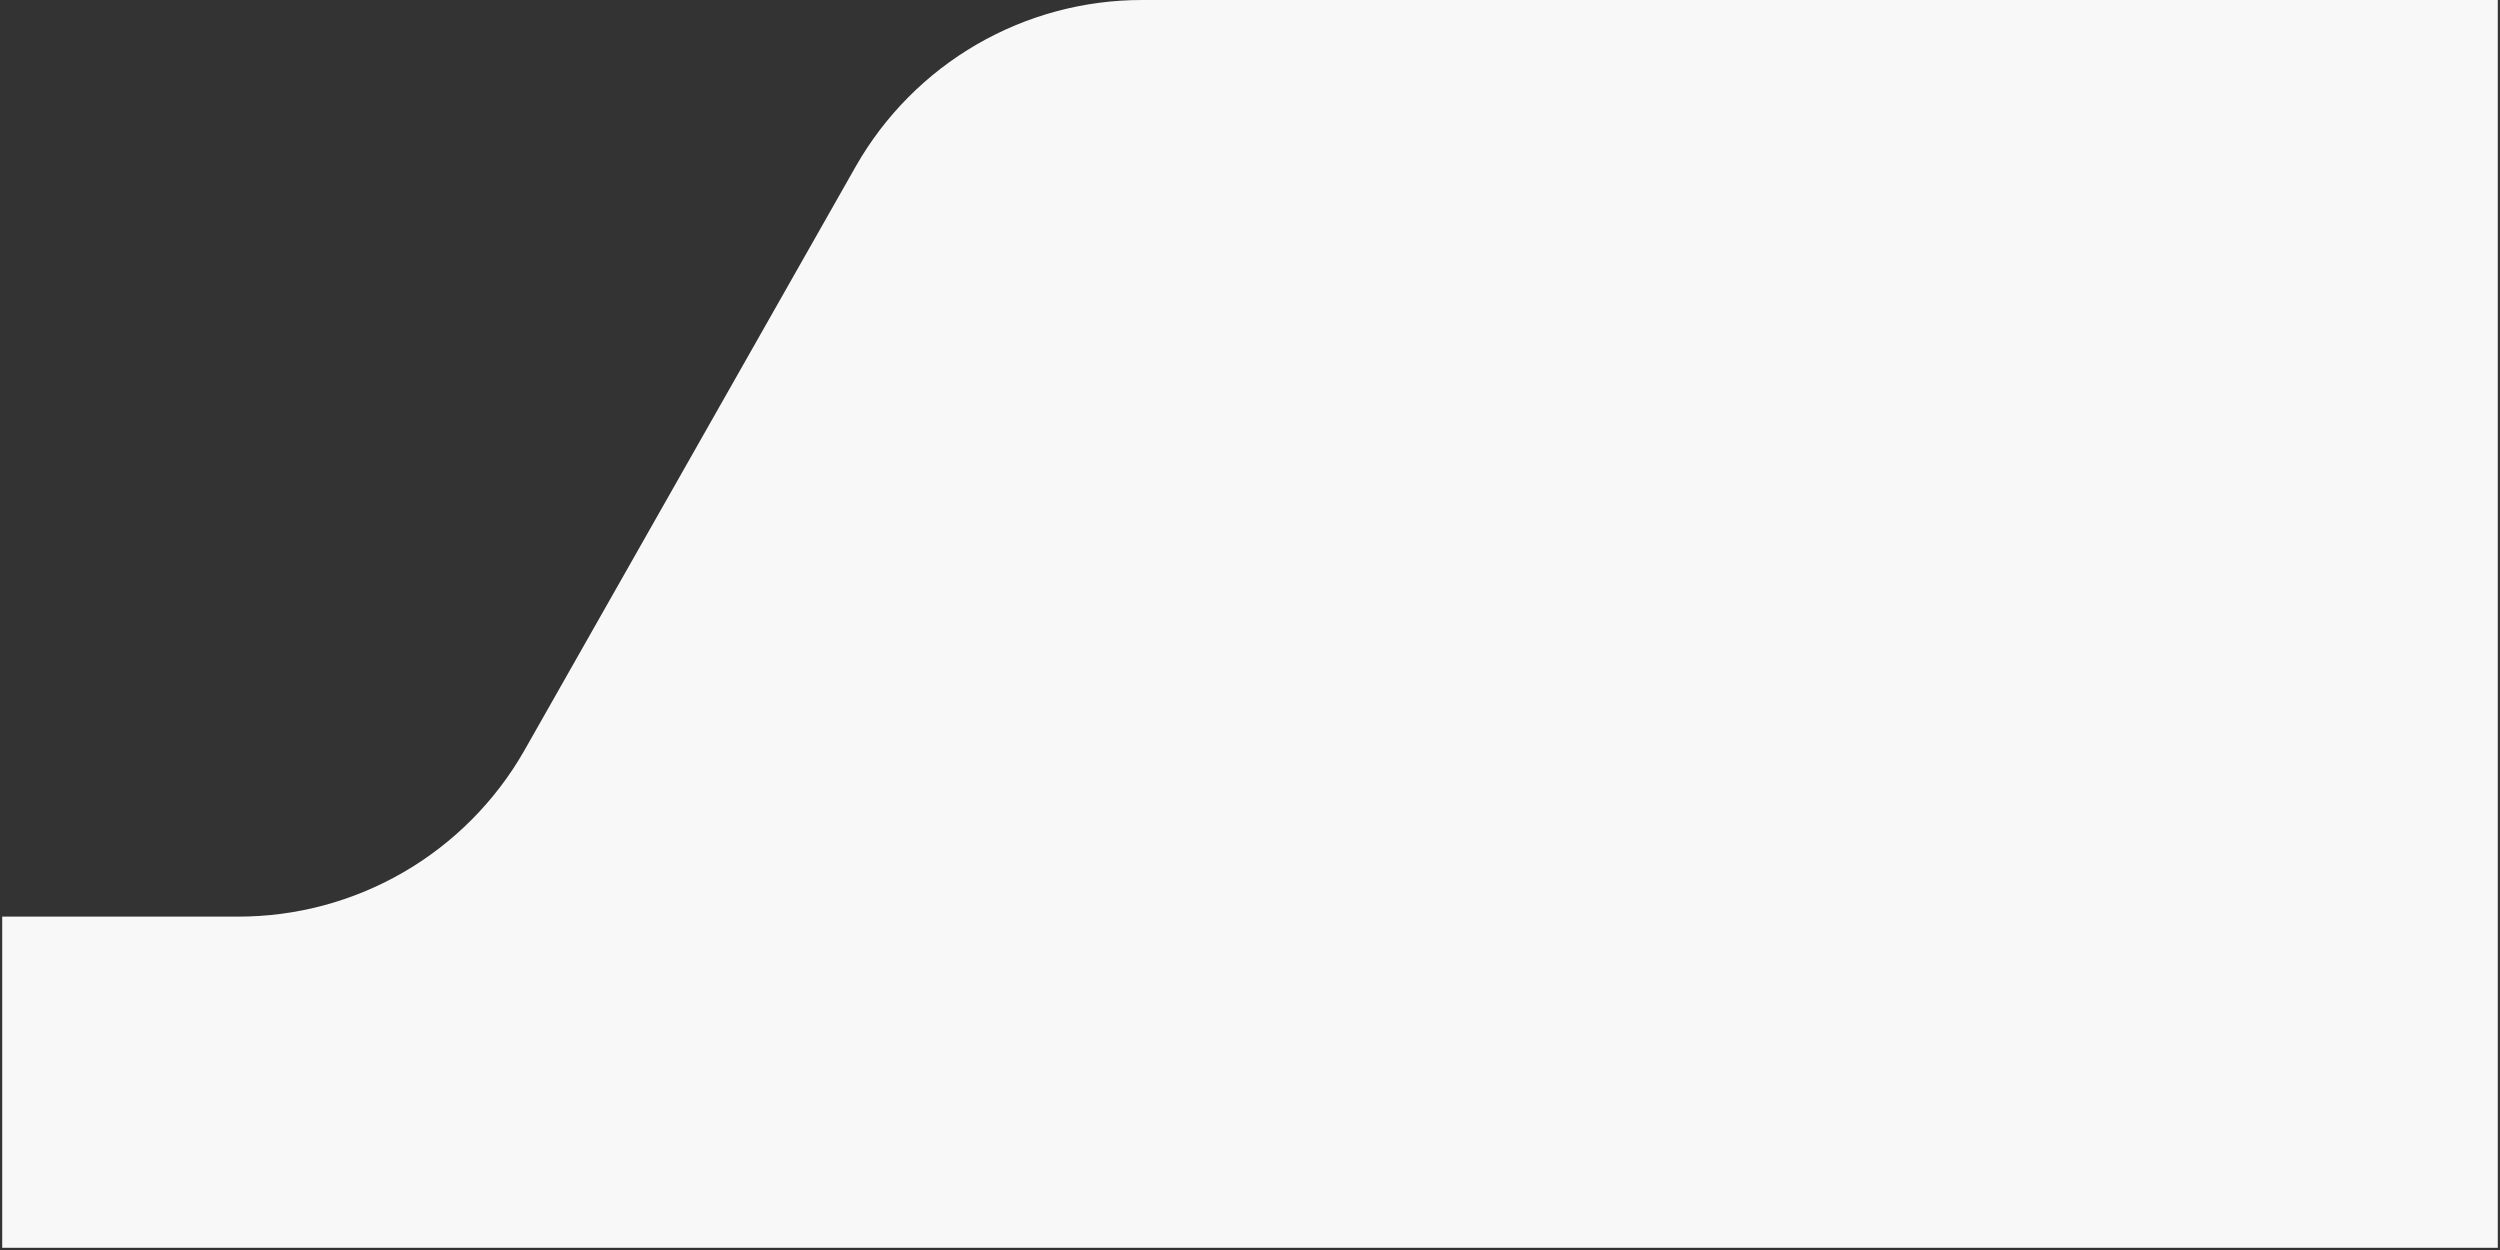<svg xmlns="http://www.w3.org/2000/svg" xmlns:xlink="http://www.w3.org/1999/xlink" width="1512" zoomAndPan="magnify" viewBox="0 0 1134 567" height="756" preserveAspectRatio="xMidYMid meet"><rect x="0" y="0" width="1134" height="567" fill="#333333" stroke="none"/><defs><clipPath id="13026bbf55"><path d="M 1 0 L 1133 0 L 1133 566 L 1 566 Z M 1 0 "></path></clipPath></defs><g id="1236980634"><g clip-rule="nonzero" clip-path="url(#13026bbf55)"><path style=" stroke:none;fill-rule:nonzero;fill:#f8f8f8;fill-opacity:1;" d="M 3201.707 0 L 518.172 0 C 514.891 -0.004 511.613 0.098 508.344 0.309 C 505.07 0.52 501.805 0.84 498.555 1.266 C 495.301 1.691 492.066 2.223 488.852 2.863 C 485.633 3.504 482.441 4.246 479.273 5.098 C 476.105 5.945 472.969 6.898 469.863 7.957 C 466.758 9.012 463.691 10.168 460.66 11.43 C 457.633 12.688 454.648 14.043 451.711 15.5 C 448.77 16.953 445.883 18.504 443.043 20.148 C 440.207 21.797 437.426 23.531 434.703 25.359 C 431.98 27.191 429.32 29.105 426.723 31.109 C 424.129 33.113 421.602 35.203 419.141 37.371 C 416.684 39.543 414.297 41.793 411.988 44.121 C 409.676 46.449 407.445 48.848 405.293 51.324 C 403.141 53.801 401.07 56.344 399.086 58.953 C 397.102 61.566 395.203 64.238 393.395 66.977 C 391.586 69.711 389.871 72.504 388.246 75.355 L 237.84 340.426 C 236.215 343.273 234.5 346.066 232.691 348.805 C 230.883 351.539 228.984 354.215 227 356.824 C 225.016 359.438 222.945 361.98 220.793 364.453 C 218.641 366.93 216.41 369.332 214.098 371.656 C 211.785 373.984 209.402 376.234 206.941 378.406 C 204.484 380.574 201.957 382.664 199.359 384.668 C 196.762 386.672 194.102 388.586 191.379 390.418 C 188.656 392.246 185.879 393.984 183.039 395.629 C 180.203 397.273 177.312 398.824 174.375 400.277 C 171.434 401.734 168.449 403.09 165.422 404.352 C 162.395 405.609 159.324 406.766 156.219 407.82 C 153.117 408.879 149.98 409.832 146.812 410.68 C 143.645 411.531 140.449 412.277 137.234 412.914 C 134.016 413.555 130.781 414.086 127.531 414.512 C 124.277 414.941 121.016 415.258 117.742 415.469 C 114.469 415.68 111.191 415.785 107.91 415.781 L -1400.172 415.781 C -1402.602 415.77 -1405.031 415.82 -1407.457 415.93 C -1409.887 416.039 -1412.309 416.207 -1414.73 416.438 C -1417.148 416.664 -1419.562 416.953 -1421.965 417.301 C -1424.371 417.648 -1426.766 418.055 -1429.152 418.52 C -1431.539 418.984 -1433.91 419.504 -1436.27 420.086 C -1438.629 420.668 -1440.977 421.305 -1443.305 422.004 C -1445.633 422.699 -1447.941 423.453 -1450.234 424.262 C -1452.523 425.07 -1454.797 425.938 -1457.043 426.859 C -1459.293 427.777 -1461.52 428.754 -1463.719 429.785 C -1465.922 430.816 -1468.094 431.898 -1470.242 433.035 C -1472.391 434.172 -1474.508 435.363 -1476.598 436.605 C -1478.688 437.844 -1480.746 439.137 -1482.773 440.48 C -1484.801 441.82 -1486.789 443.211 -1488.75 444.652 C -1490.707 446.09 -1492.629 447.578 -1494.512 449.113 C -1496.398 450.648 -1498.242 452.227 -1500.051 453.852 C -1501.859 455.477 -1503.625 457.145 -1505.352 458.855 C -1507.074 460.566 -1508.758 462.32 -1510.398 464.117 C -1512.035 465.91 -1513.629 467.742 -1515.18 469.617 C -1516.73 471.488 -1518.23 473.398 -1519.688 475.344 C -1521.145 477.289 -1522.551 479.27 -1523.906 481.285 C -1525.266 483.301 -1526.574 485.348 -1527.832 487.43 C -1529.09 489.508 -1530.297 491.617 -1531.449 493.754 C -1532.605 495.895 -1533.707 498.059 -1534.754 500.254 C -1535.801 502.445 -1536.797 504.664 -1537.734 506.906 C -1538.672 509.145 -1539.559 511.41 -1540.387 513.695 C -1541.215 515.98 -1541.984 518.285 -1542.699 520.605 C -1543.414 522.93 -1544.07 525.27 -1544.672 527.625 C -1545.273 529.977 -1545.812 532.348 -1546.297 534.727 C -1546.781 537.109 -1547.207 539.504 -1547.574 541.906 C -1547.938 544.309 -1548.246 546.719 -1548.492 549.137 C -1548.742 551.555 -1548.93 553.977 -1549.059 556.402 C -1549.188 558.828 -1549.258 561.258 -1549.27 563.688 L -1549.27 2585.266 C -1549.258 2587.695 -1549.188 2590.125 -1549.059 2592.551 C -1548.93 2594.98 -1548.742 2597.402 -1548.496 2599.82 C -1548.246 2602.238 -1547.941 2604.648 -1547.574 2607.051 C -1547.207 2609.453 -1546.781 2611.848 -1546.301 2614.227 C -1545.816 2616.609 -1545.273 2618.977 -1544.672 2621.332 C -1544.074 2623.688 -1543.418 2626.027 -1542.703 2628.352 C -1541.988 2630.672 -1541.215 2632.977 -1540.387 2635.262 C -1539.559 2637.547 -1538.676 2639.812 -1537.738 2642.055 C -1536.797 2644.297 -1535.805 2646.512 -1534.758 2648.707 C -1533.711 2650.898 -1532.609 2653.062 -1531.453 2655.203 C -1530.301 2657.344 -1529.094 2659.453 -1527.836 2661.531 C -1526.578 2663.609 -1525.27 2665.656 -1523.91 2667.672 C -1522.555 2669.688 -1521.145 2671.672 -1519.691 2673.617 C -1518.234 2675.562 -1516.734 2677.473 -1515.184 2679.344 C -1513.633 2681.219 -1512.039 2683.051 -1510.402 2684.844 C -1508.762 2686.641 -1507.078 2688.395 -1505.355 2690.105 C -1503.629 2691.816 -1501.863 2693.484 -1500.055 2695.109 C -1498.246 2696.734 -1496.402 2698.316 -1494.516 2699.848 C -1492.633 2701.383 -1490.711 2702.871 -1488.754 2704.312 C -1486.793 2705.75 -1484.801 2707.145 -1482.777 2708.484 C -1480.75 2709.828 -1478.691 2711.121 -1476.602 2712.359 C -1474.512 2713.602 -1472.395 2714.789 -1470.246 2715.93 C -1468.098 2717.066 -1465.922 2718.148 -1463.723 2719.18 C -1461.52 2720.211 -1459.297 2721.188 -1457.047 2722.109 C -1454.797 2723.027 -1452.527 2723.895 -1450.234 2724.703 C -1447.945 2725.516 -1445.633 2726.266 -1443.305 2726.965 C -1440.977 2727.66 -1438.633 2728.297 -1436.273 2728.879 C -1433.914 2729.461 -1431.539 2729.984 -1429.152 2730.449 C -1426.77 2730.914 -1424.371 2731.32 -1421.969 2731.668 C -1419.562 2732.016 -1417.148 2732.301 -1414.73 2732.531 C -1412.309 2732.758 -1409.887 2732.93 -1407.457 2733.039 C -1405.031 2733.148 -1402.602 2733.199 -1400.172 2733.188 L 3201.707 2733.188 C 3204.141 2733.199 3206.57 2733.148 3208.996 2733.039 C 3211.426 2732.93 3213.848 2732.758 3216.27 2732.531 C 3218.688 2732.301 3221.102 2732.016 3223.508 2731.668 C 3225.914 2731.32 3228.309 2730.914 3230.695 2730.449 C 3233.078 2729.984 3235.453 2729.461 3237.812 2728.879 C 3240.172 2728.297 3242.516 2727.66 3244.844 2726.965 C 3247.176 2726.266 3249.484 2725.516 3251.777 2724.703 C 3254.066 2723.895 3256.336 2723.031 3258.586 2722.109 C 3260.836 2721.188 3263.059 2720.211 3265.262 2719.18 C 3267.461 2718.152 3269.637 2717.066 3271.785 2715.93 C 3273.934 2714.793 3276.055 2713.602 3278.141 2712.363 C 3280.23 2711.121 3282.289 2709.828 3284.316 2708.484 C 3286.344 2707.145 3288.336 2705.754 3290.293 2704.312 C 3292.25 2702.871 3294.172 2701.387 3296.059 2699.852 C 3297.941 2698.316 3299.789 2696.738 3301.594 2695.113 C 3303.402 2693.488 3305.168 2691.816 3306.895 2690.105 C 3308.621 2688.395 3310.301 2686.641 3311.941 2684.848 C 3313.582 2683.055 3315.176 2681.219 3316.727 2679.348 C 3318.273 2677.473 3319.777 2675.562 3321.23 2673.617 C 3322.688 2671.672 3324.094 2669.691 3325.453 2667.676 C 3326.812 2665.66 3328.121 2663.613 3329.379 2661.531 C 3330.637 2659.453 3331.84 2657.344 3332.996 2655.203 C 3334.148 2653.066 3335.25 2650.898 3336.297 2648.707 C 3337.348 2646.512 3338.34 2644.297 3339.277 2642.055 C 3340.219 2639.812 3341.102 2637.547 3341.93 2635.262 C 3342.758 2632.977 3343.527 2630.676 3344.242 2628.352 C 3344.957 2626.027 3345.617 2623.688 3346.215 2621.332 C 3346.816 2618.98 3347.355 2616.609 3347.84 2614.227 C 3348.324 2611.848 3348.75 2609.453 3349.117 2607.051 C 3349.48 2604.648 3349.789 2602.238 3350.035 2599.82 C 3350.285 2597.402 3350.473 2594.98 3350.602 2592.555 C 3350.73 2590.125 3350.801 2587.695 3350.809 2585.266 L 3350.809 147.922 C 3350.801 145.492 3350.73 143.062 3350.602 140.637 C 3350.473 138.207 3350.285 135.785 3350.035 133.367 C 3349.789 130.949 3349.48 128.539 3349.113 126.137 C 3348.75 123.734 3348.324 121.344 3347.84 118.961 C 3347.355 116.578 3346.816 114.211 3346.215 111.855 C 3345.613 109.5 3344.957 107.16 3344.242 104.836 C 3343.527 102.516 3342.758 100.211 3341.93 97.926 C 3341.102 95.641 3340.219 93.375 3339.277 91.133 C 3338.34 88.891 3337.348 86.676 3336.297 84.48 C 3335.25 82.289 3334.148 80.121 3332.996 77.984 C 3331.84 75.844 3330.633 73.734 3329.375 71.656 C 3328.121 69.578 3326.812 67.527 3325.453 65.512 C 3324.094 63.496 3322.688 61.516 3321.23 59.57 C 3319.777 57.625 3318.273 55.715 3316.723 53.84 C 3315.176 51.969 3313.582 50.137 3311.941 48.34 C 3310.301 46.547 3308.621 44.793 3306.895 43.082 C 3305.168 41.371 3303.402 39.703 3301.594 38.078 C 3299.789 36.453 3297.941 34.871 3296.059 33.336 C 3294.172 31.801 3292.25 30.316 3290.293 28.875 C 3288.336 27.434 3286.344 26.043 3284.316 24.703 C 3282.289 23.359 3280.23 22.066 3278.141 20.828 C 3276.051 19.586 3273.934 18.395 3271.785 17.258 C 3269.637 16.121 3267.461 15.039 3265.262 14.008 C 3263.059 12.977 3260.836 12 3258.586 11.078 C 3256.336 10.16 3254.066 9.293 3251.773 8.484 C 3249.484 7.672 3247.172 6.922 3244.844 6.223 C 3242.516 5.527 3240.172 4.891 3237.812 4.309 C 3235.449 3.727 3233.078 3.203 3230.691 2.738 C 3228.309 2.273 3225.91 1.867 3223.508 1.52 C 3221.102 1.176 3218.688 0.887 3216.27 0.656 C 3213.848 0.43 3211.426 0.258 3208.996 0.148 C 3206.566 0.039 3204.141 -0.008 3201.707 0 "></path></g></g></svg>